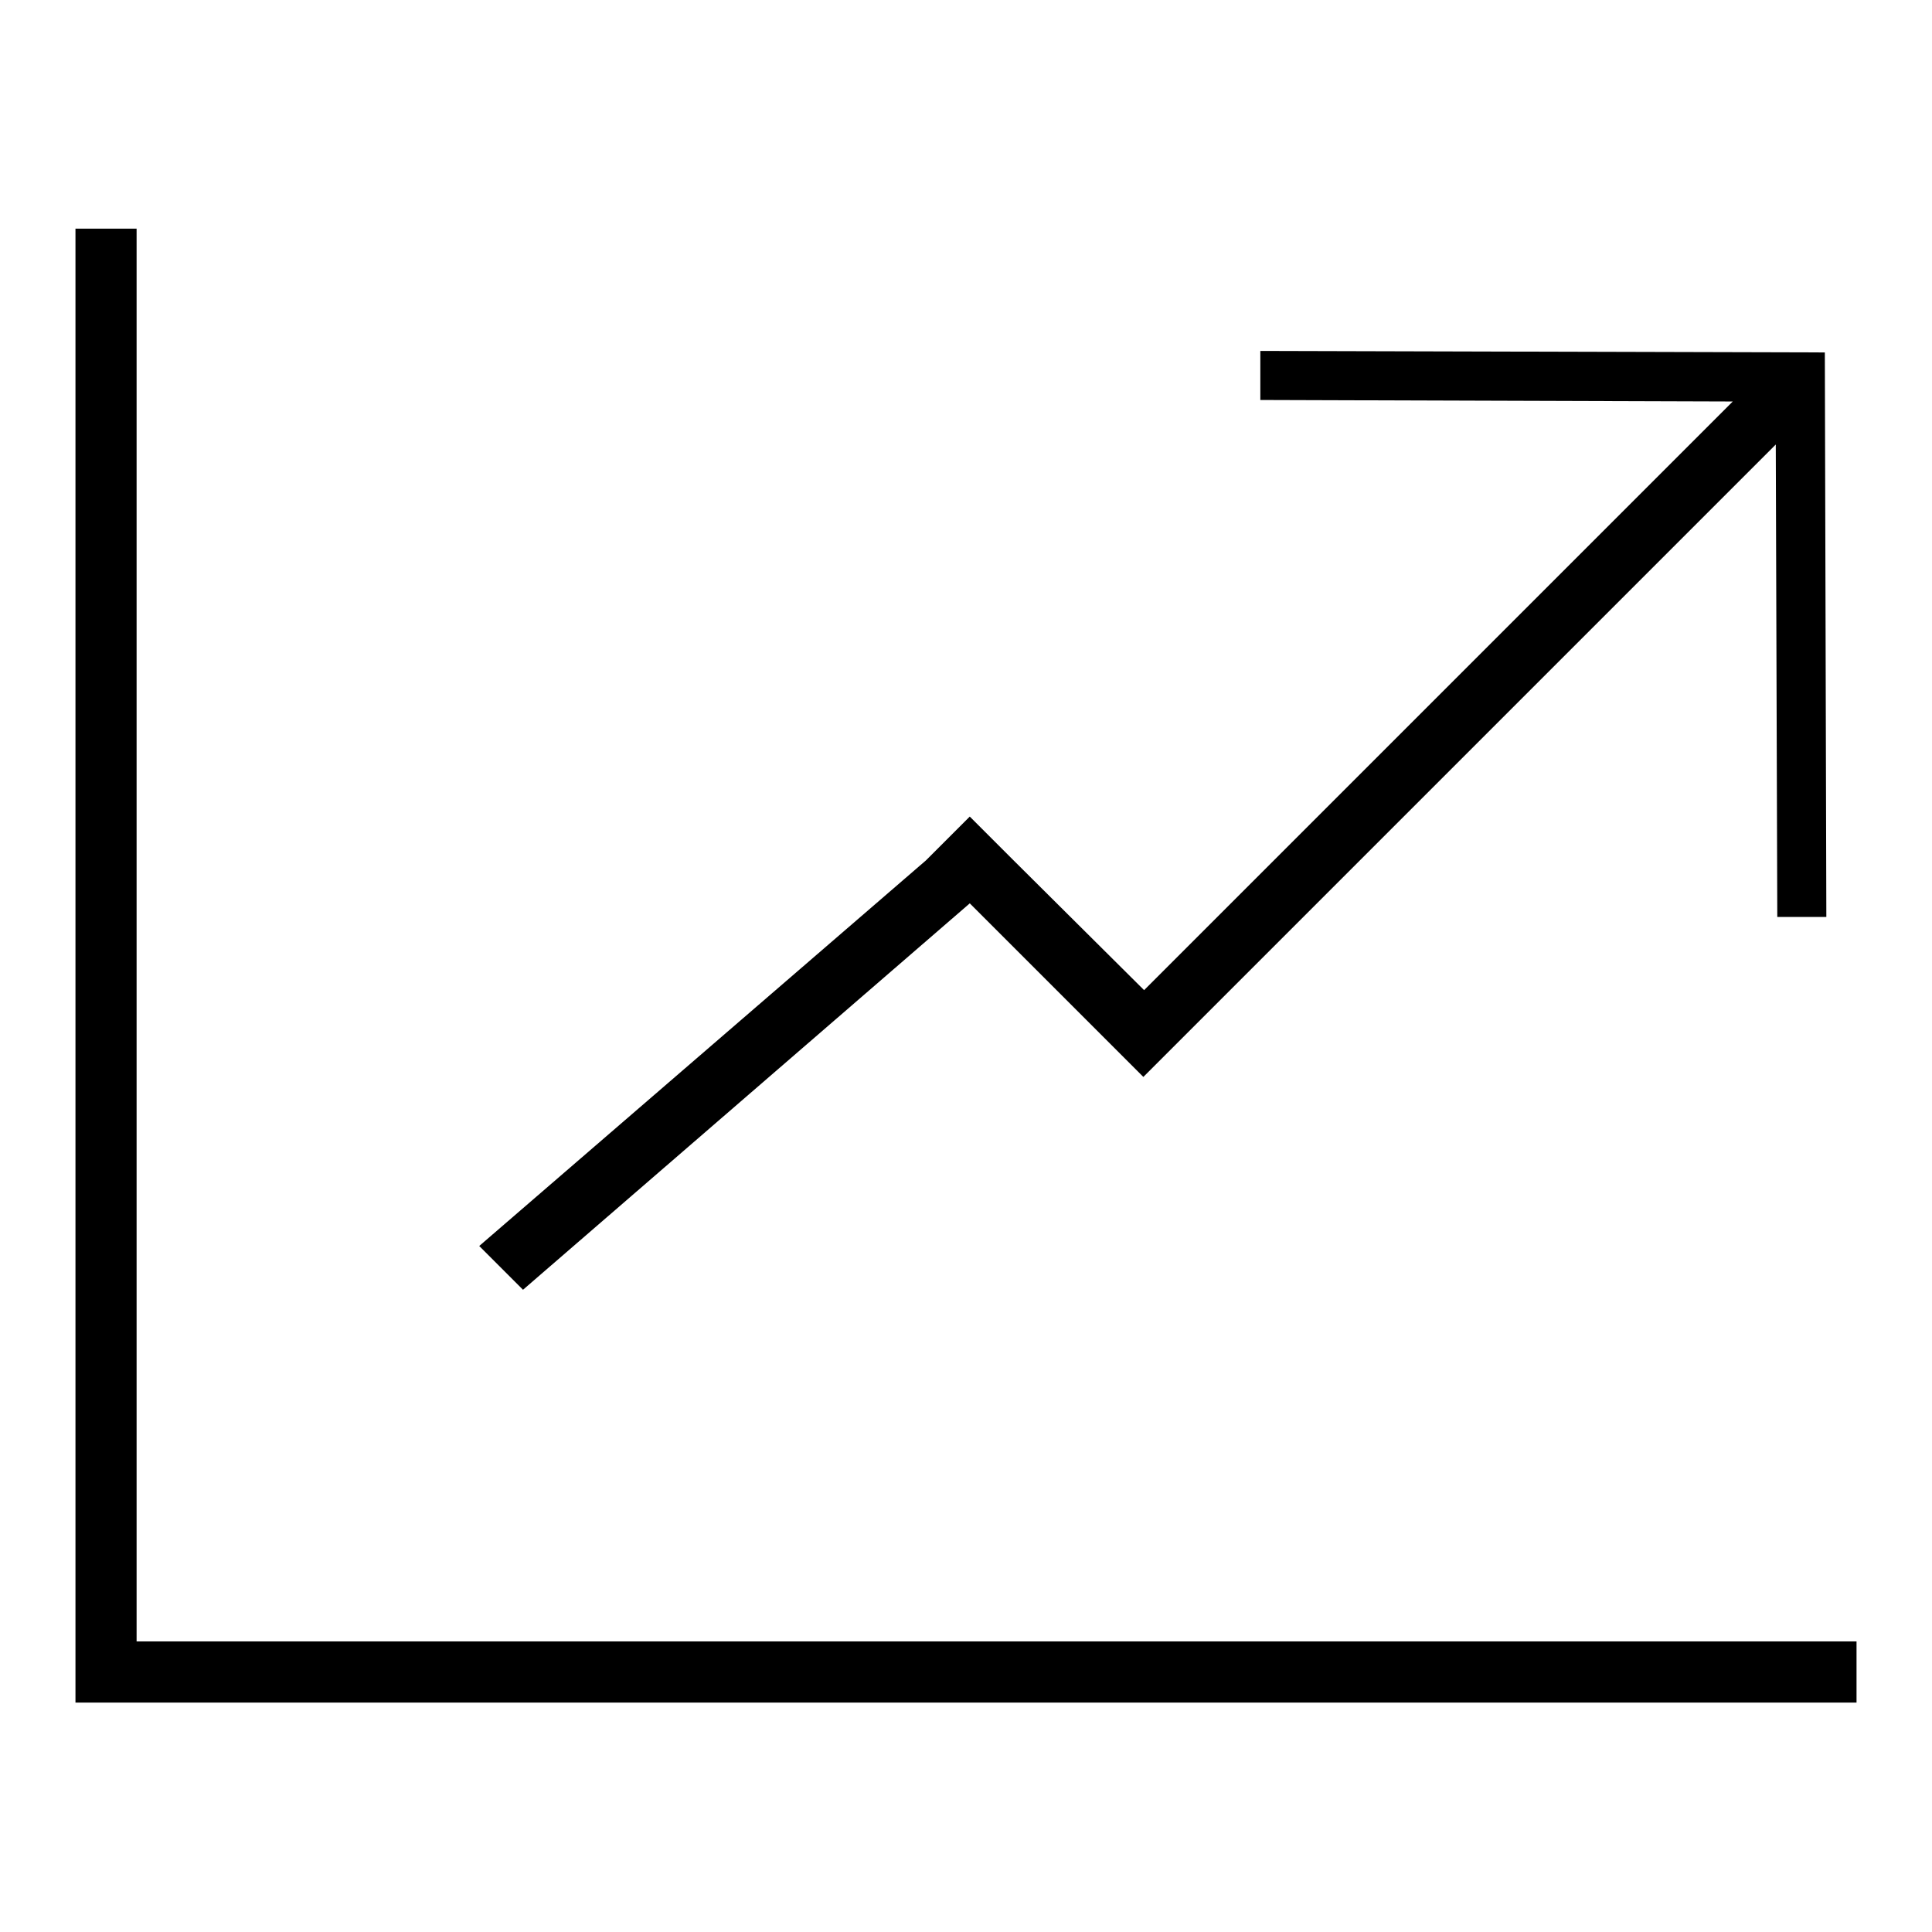 <?xml version="1.0" encoding="utf-8"?>
<!-- Svg Vector Icons : http://www.onlinewebfonts.com/icon -->
<!DOCTYPE svg PUBLIC "-//W3C//DTD SVG 1.1//EN" "http://www.w3.org/Graphics/SVG/1.1/DTD/svg11.dtd">
<svg version="1.1" xmlns="http://www.w3.org/2000/svg" xmlns:xlink="http://www.w3.org/1999/xlink" x="0px" y="0px" viewBox="0 0 256 256" enable-background="new 0 0 256 256" xml:space="preserve">
<g> <path fill="#000000" d="M128.5,119.7l23,23l5.8-5.8l78-78l0.2,62.6l6.5,0l-0.2-74.8l-74.8-0.2l0,6.5l62.6,0.2l-78,78L134.3,114 l-5.8-5.8l-5.8,5.8l-59.2,51.1l5.8,5.8L128.5,119.7z M18.1,30.3H10v187.2v8.1h8.1H246v-8.1H18.1V30.3z"/></g>
</svg>